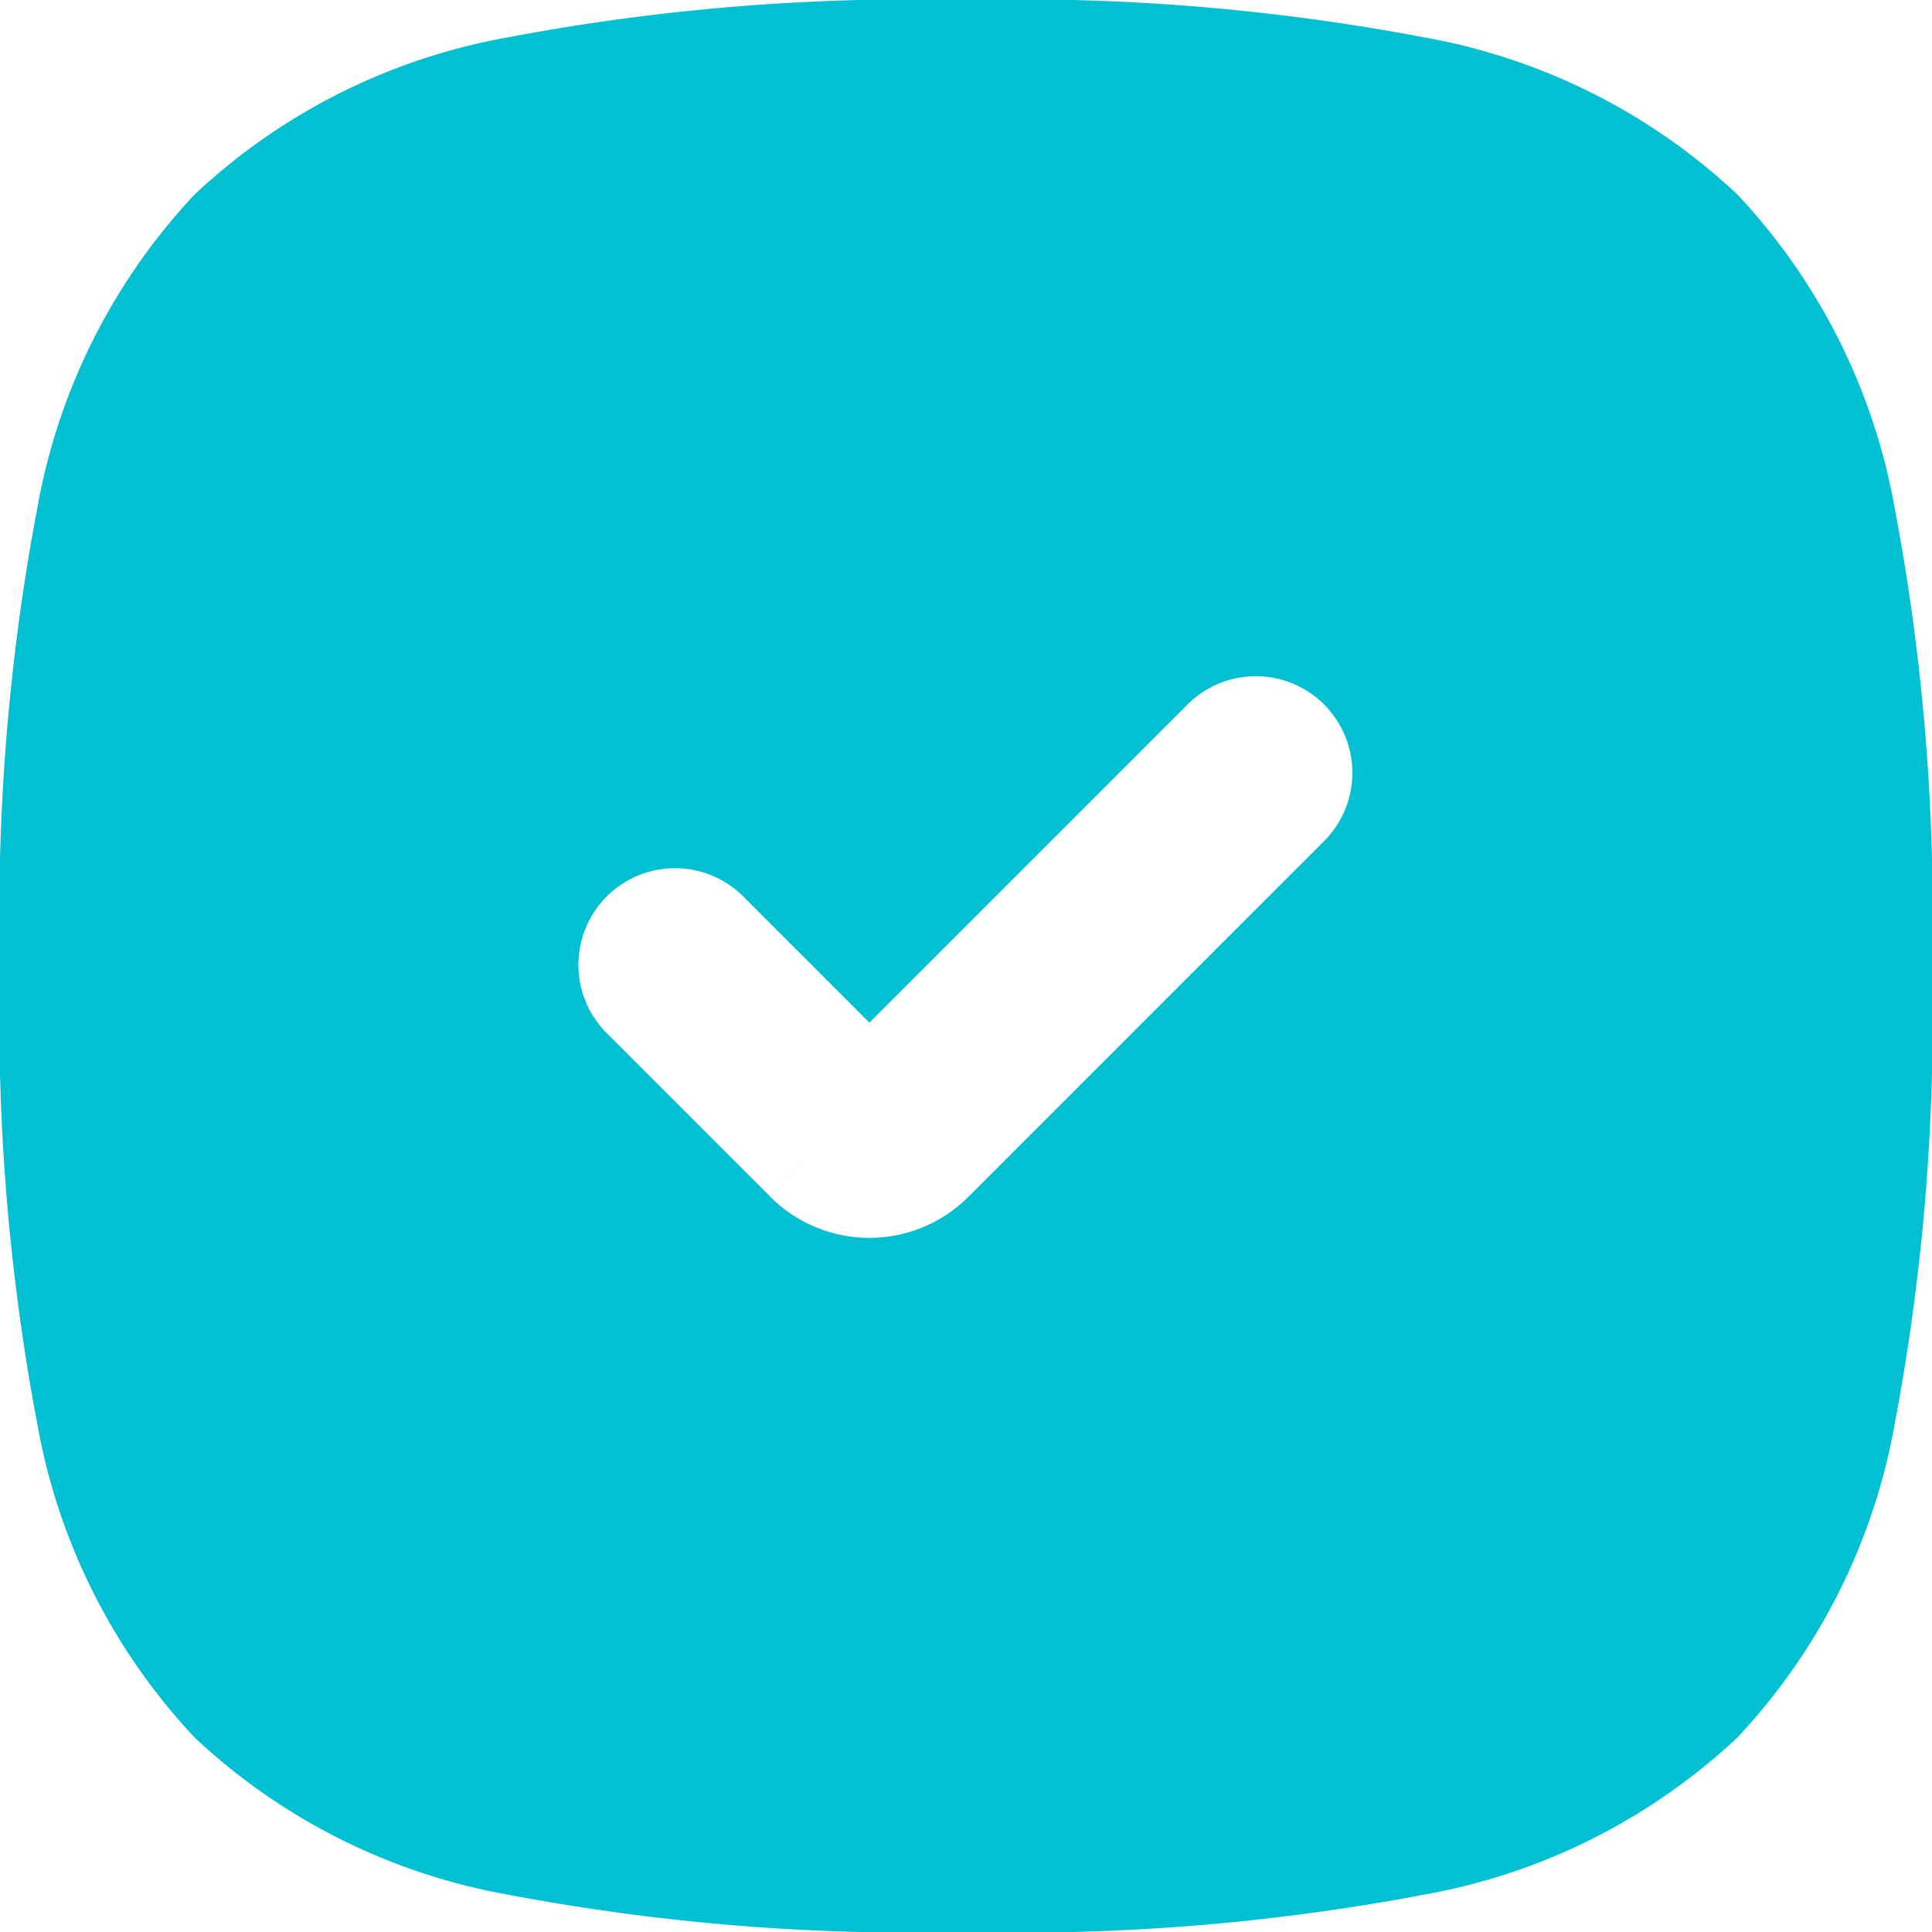 <svg xmlns="http://www.w3.org/2000/svg" width="20" height="20" viewBox="0 0 20 20">
  <g id="check-square-svgrepo-com" transform="translate(-2 -2)">
    <path id="Path_133" data-name="Path 133" d="M7.25,2.388A22.518,22.518,0,0,1,12,2a22.518,22.518,0,0,1,4.75.388,6.367,6.367,0,0,1,3.236,1.626A6.367,6.367,0,0,1,21.612,7.25,22.52,22.52,0,0,1,22,12a22.519,22.519,0,0,1-.388,4.75,6.367,6.367,0,0,1-1.626,3.236,6.367,6.367,0,0,1-3.236,1.626A22.519,22.519,0,0,1,12,22a22.52,22.52,0,0,1-4.75-.388,6.367,6.367,0,0,1-3.236-1.626A6.367,6.367,0,0,1,2.388,16.75,22.518,22.518,0,0,1,2,12a22.518,22.518,0,0,1,.388-4.75A6.367,6.367,0,0,1,4.014,4.014,6.367,6.367,0,0,1,7.25,2.388Zm8.457,6.905a1,1,0,0,1,0,1.414L12.024,14.39a1.449,1.449,0,0,1-2.049,0L11,13.366,9.976,14.39,8.293,12.707a1,1,0,1,1,1.414-1.414L11,12.586l3.293-3.293A1,1,0,0,1,15.707,9.293Z" fill="#01c0d2" fill-rule="evenodd"/>
  </g>
</svg>
